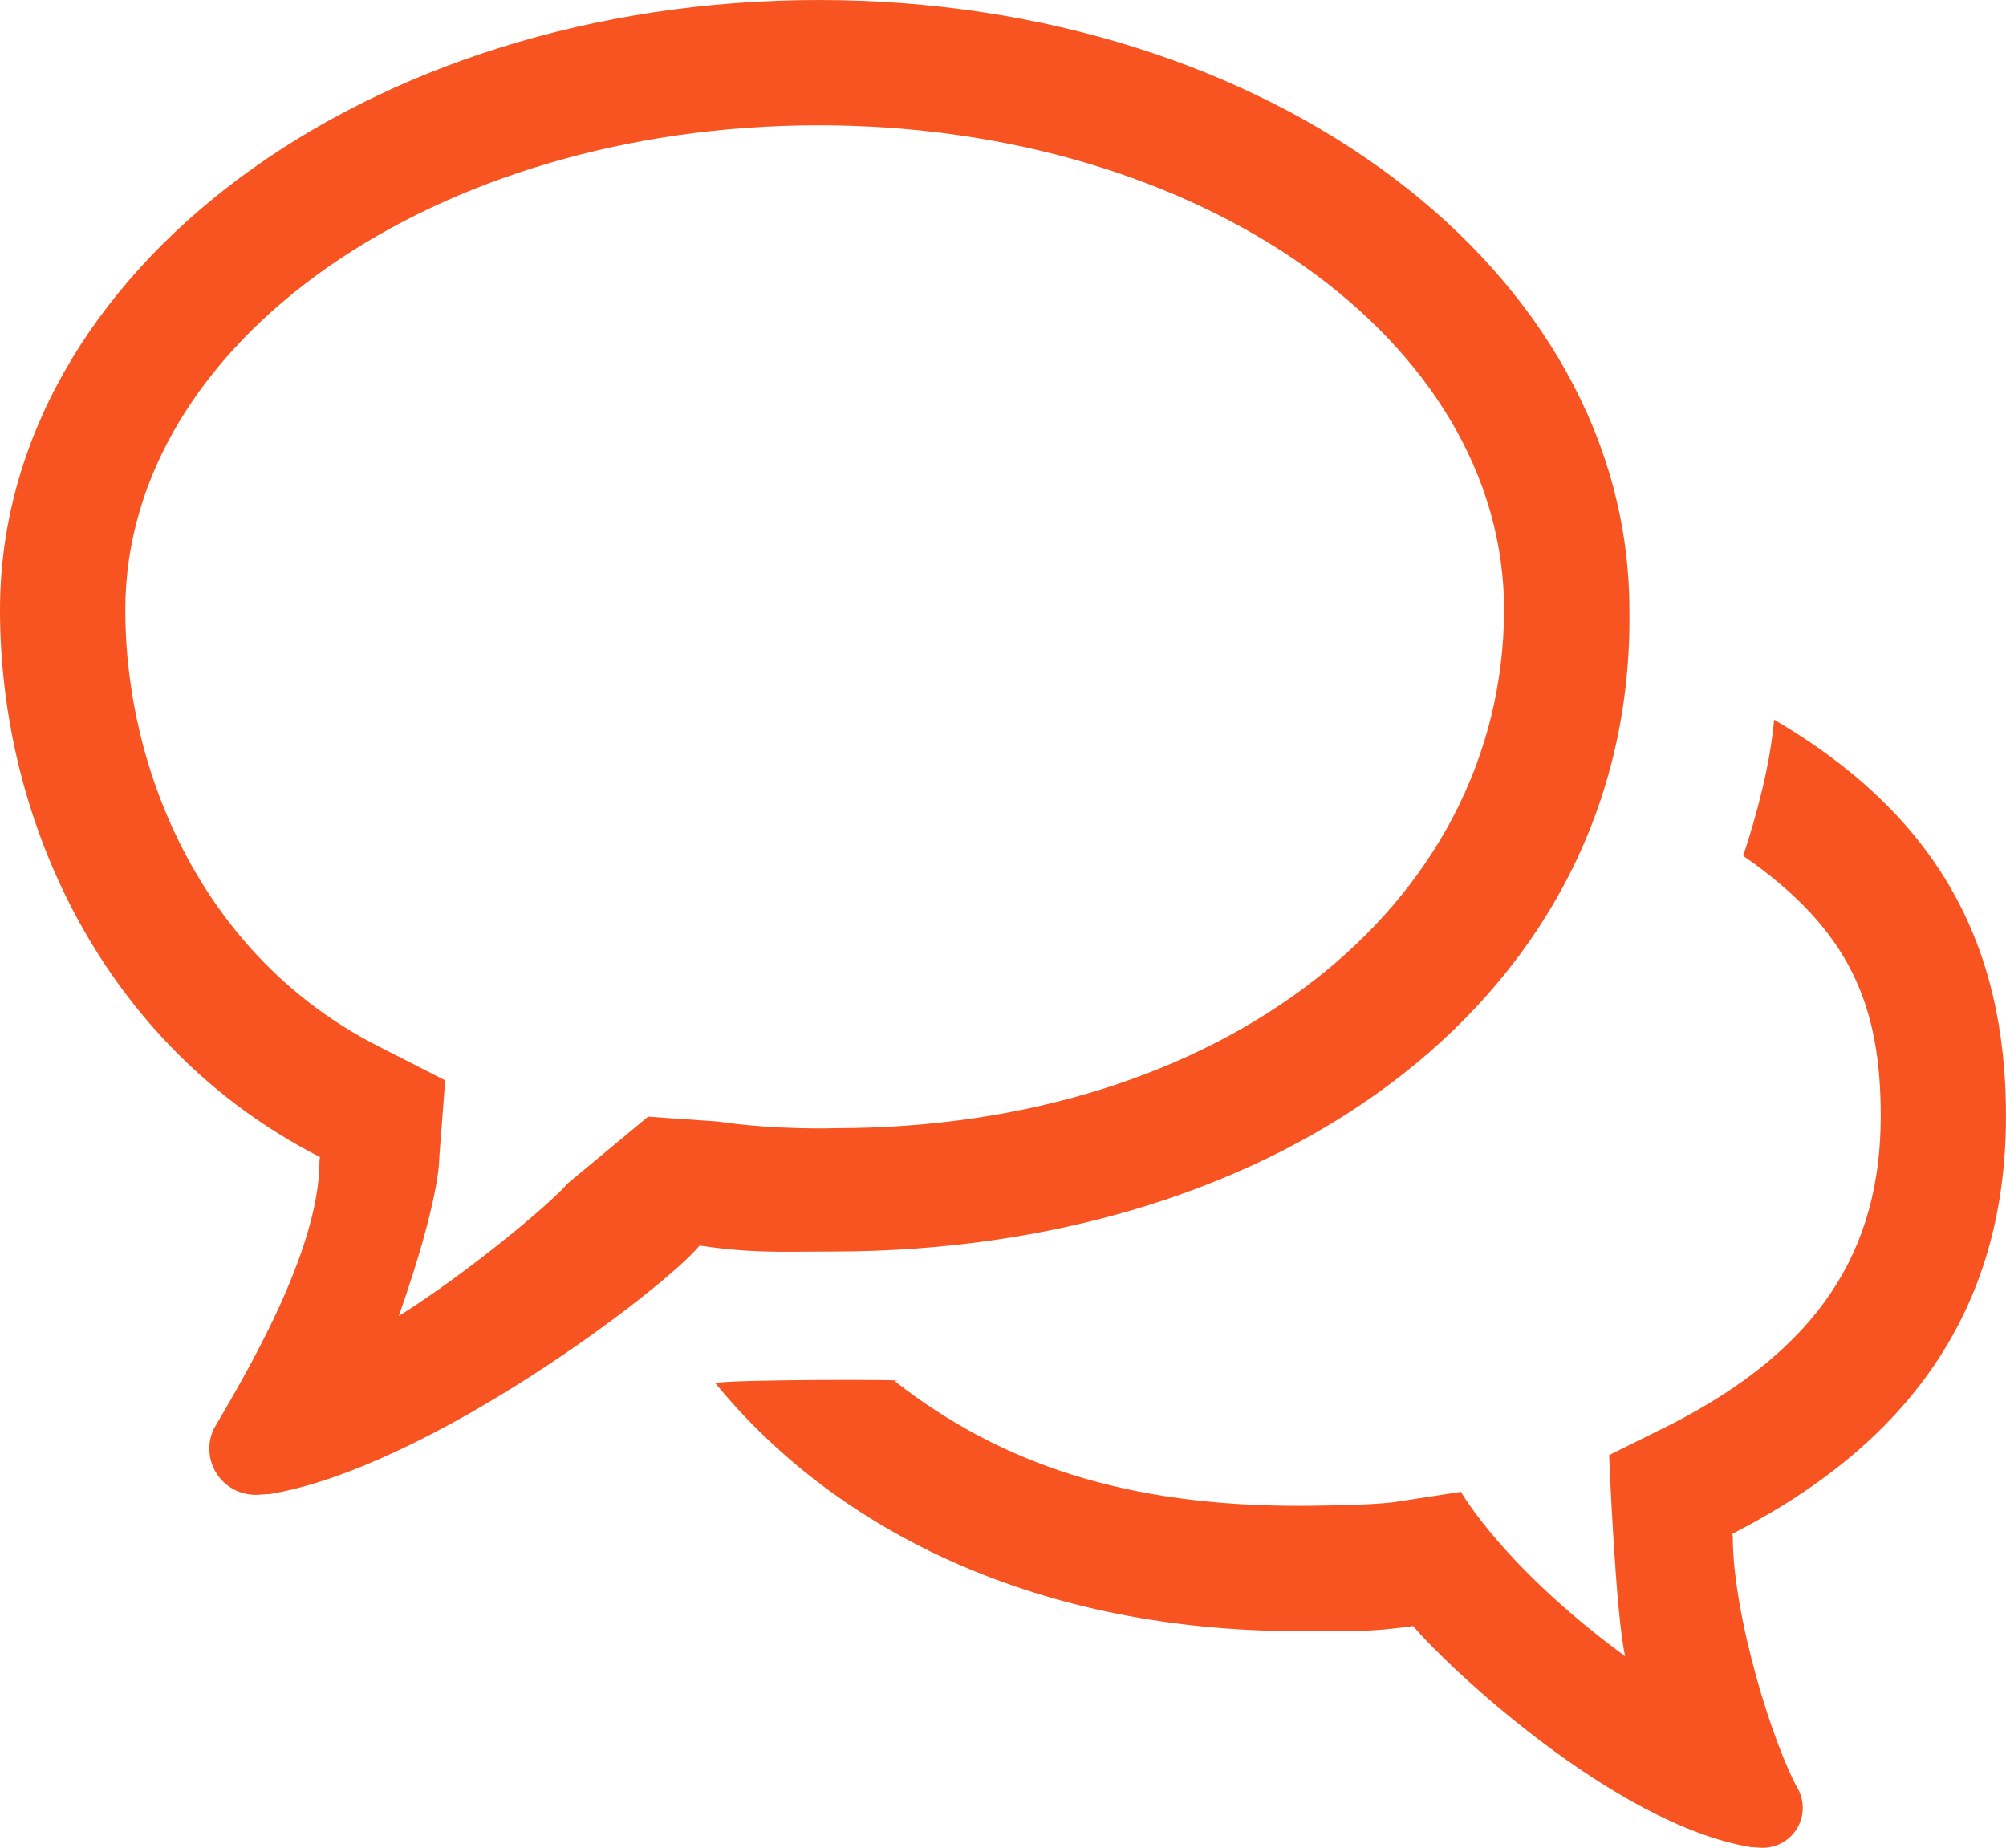 <?xml version="1.0" encoding="UTF-8"?>
<!-- Uploaded to: SVG Repo, www.svgrepo.com, Generator: SVG Repo Mixer Tools -->
<svg width="40" height="36.844" fill="#000000" version="1.1" viewBox="0 0 51.2 47.16" xmlns="http://www.w3.org/2000/svg">
 <path d="m21.244 31.942c11.54 0 20.481-6.591 20.344-16.371 0-8.653-9.155-15.571-20.694-15.571-11.541 0-20.894 6.918-20.894 15.571 0 5.39 2.644 11.137 8.165 13.959 0 0.033-0.01 0.058-0.01 0.094 0 2.342-1.95 5.554-2.718 6.879h0.003c-0.061 0.144-0.098 0.3-0.098 0.467 0 0.656 0.528 1.182 1.184 1.182 0.097 0 0.254-0.02 0.311-0.02 0.016 0 0.022 0 0.02 0.005 4.08-0.667 10.106-5.259 10.999-6.347 0.916 0.136 1.535 0.158 2.303 0.158 0.326-7.99e-4 0.673-0.006 1.085-0.006zm-4.703-3.442-2.047 1.7c-0.475 0.548-2.538 2.271-4.315 3.388 1.082-3.082 1.034-4.058 1.034-4.058l0.15-1.956-1.743-0.89c-4.431-2.266-6.422-6.982-6.422-11.113 0-6.879 7.938-12.373 17.696-12.373 9.758 0 17.496 5.495 17.496 12.373-0.03 7.625-7.289 13.222-17.046 13.222 0 0-1.489 0.058-3.018-0.169zm34.659-0.014c0-4.334-1.693-7.639-5.918-10.119-0.103 1.153-0.432 2.39-0.789 3.476 2.731 1.888 3.51 3.825 3.51 6.643 0 3.449-1.607 5.95-5.342 7.862l-1.591 0.79s0.165 4.097 0.411 5.134c-3.12-2.287-4.192-4.197-4.192-4.197l-1.682 0.259c-0.665 0.097-2.464 0.098-2.464 0.098-4.344 0-7.564-1.035-10.31-3.185 0.746-0.046-4.456-0.044-4.572 0.058 3.176 3.879 8.368 6.325 14.882 6.325 0.354 0 0.654 0.003 0.935 0.003 0.664 0 1.199-0.018 1.991-0.134 0.774 0.939 5.108 5.072 8.635 5.647-0.002-0.003 0.003-0.003 0.018-0.003 0.047 0 0.184 0.017 0.267 0.017 0.567 0 1.024-0.456 1.024-1.022 0-0.144-0.033-0.28-0.084-0.403h0.003c-0.664-1.143-1.705-4.484-1.705-6.508 0-0.031-0.01-0.053-0.01-0.082 4.772-2.44 6.982-6 6.982-10.658z" fill="#f85422" stroke-width=".05"/>
</svg>
